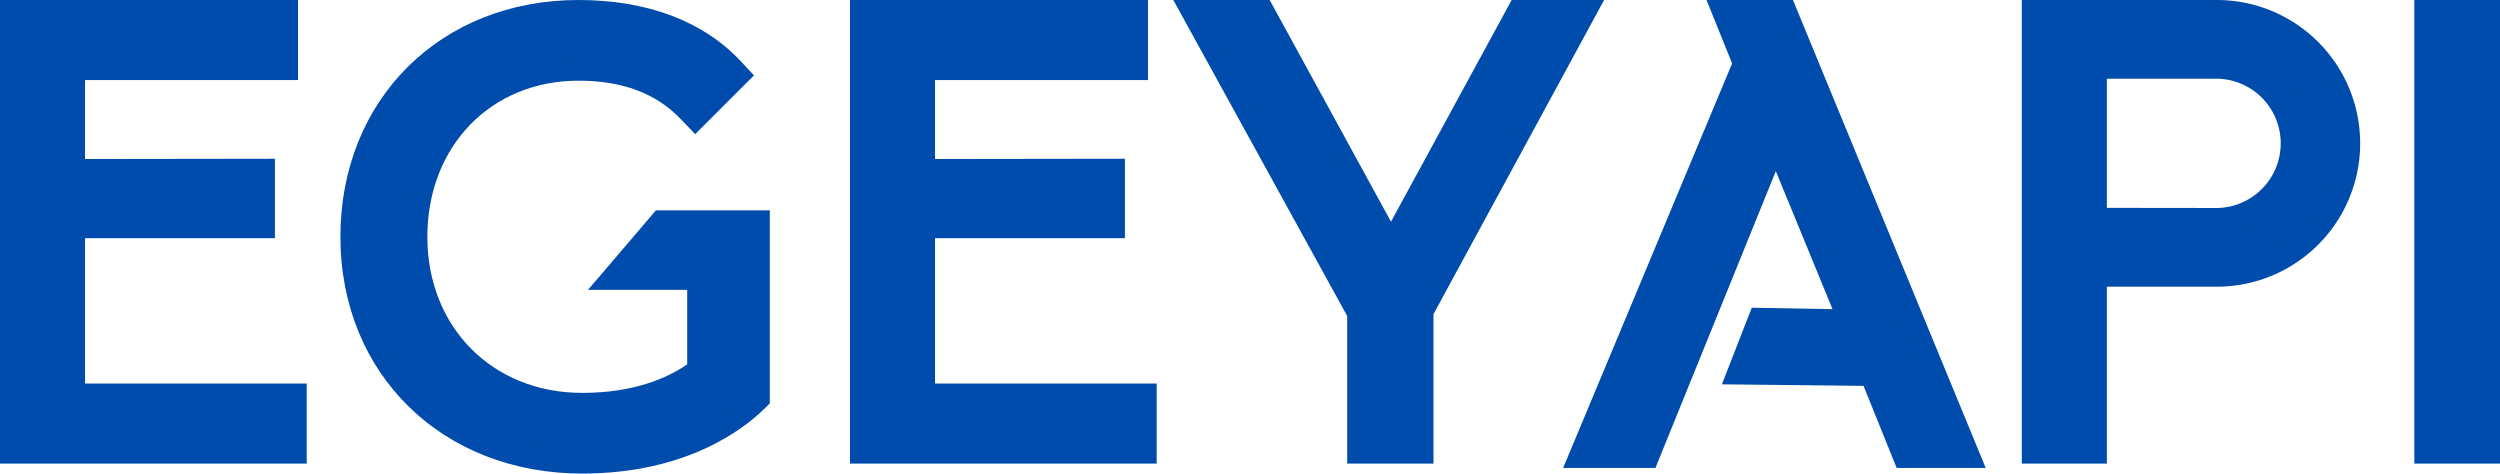 <svg id="Group_163229" data-name="Group 163229" xmlns="http://www.w3.org/2000/svg" xmlns:xlink="http://www.w3.org/1999/xlink" width="284.389" height="53.871" viewBox="0 0 284.389 53.871">
  <defs>
    <clipPath id="clip-path">
      <rect id="Rectangle_76" data-name="Rectangle 76" width="284.389" height="53.871" fill="none"/>
    </clipPath>
  </defs>
  <rect id="Rectangle_75" data-name="Rectangle 75" width="7.239" height="50.232" transform="translate(275.896 1.253)" fill="#004cac"/>
  <path id="Path_4831" data-name="Path 4831" d="M538.681,2.505h4.734V50.232h-4.734Zm-2.505,50.233h9.745V0h-9.745Z" transform="translate(-261.532)" fill="#004cac"/>
  <g id="Group_163228" data-name="Group 163228">
    <g id="Group_163227" data-name="Group 163227" clip-path="url(#clip-path)">
      <path id="Path_4832" data-name="Path 4832" d="M472.382,2.447h-20.93V52.678h7.169V32.553h13.76a15.053,15.053,0,0,0,0-30.107m0,23.66-13.744-.017h-.016V8.893h13.76a8.606,8.606,0,0,1,0,17.213" transform="translate(-220.206 -1.193)" fill="#004cac" fill-rule="evenodd"/>
      <path id="Path_4833" data-name="Path 4833" d="M458.681,52.737h-9.674V0H471.19a16.306,16.306,0,0,1,0,32.612H458.681Zm-7.169-2.506h4.663V30.106H471.19a13.8,13.8,0,0,0,0-27.6H451.512ZM471.19,26.166l-15-.019-.017-1.251V6.447H471.19a9.859,9.859,0,0,1,0,19.719m-12.509-2.521,12.509.015a7.354,7.354,0,0,0,0-14.707H458.681Z" transform="translate(-219.014 0)" fill="#004cac"/>
      <path id="Path_4834" data-name="Path 4834" d="M301.819,2.445l-13.336,24.5c-.385.742-.775,1.625-1.114,2.443a21.211,21.211,0,0,0-1.169-2.463L272.8,2.445h-8.1l18.918,34.377V52.677h7.309V36.607L309.485,2.445Z" transform="translate(-129.115 -1.193)" fill="#004cac" fill-rule="evenodd"/>
      <path id="Path_4835" data-name="Path 4835" d="M290.166,52.737H280.35V35.951L260.566,0h10.962l13.754,25.13.05.087.022-.043L299.056,0h10.517L290.166,35.731Zm-7.31-2.506h4.8V35.1L305.36,2.5h-4.815l-12.98,23.844c-.308.6-.668,1.384-1.057,2.324l-1.164,2.811-1.153-2.816a19.682,19.682,0,0,0-1.095-2.312L270.043,2.5H264.8l18.051,32.8Z" transform="translate(-127.097 0)" fill="#004cac"/>
      <path id="Path_4836" data-name="Path 4836" d="M198.381,27.037h21.6V20.506H200.9l-.027.03h-2.489V9.047H222.6v-6.6H191.212V52.678H223.6v-6.6H198.381Z" transform="translate(-93.268 -1.193)" fill="#004cac" fill-rule="evenodd"/>
      <path id="Path_4837" data-name="Path 4837" d="M223.656,52.737h-34.89V0h33.9V9.107H198.44V18.09l21.6-.03V27.1h-21.6V43.629h25.215Zm-32.384-2.506H221.15v-4.1H195.935V24.591h21.6V20.565l-21.6.03V6.6h24.224V2.5H191.272Z" transform="translate(-92.075 0)" fill="#004cac"/>
      <path id="Path_4838" data-name="Path 4838" d="M9.615,27.037h21.6V20.506H12.13l-.027.03H9.615V9.047H33.838v-6.6H2.446V52.678H34.83v-6.6H9.615Z" transform="translate(-1.193 -1.193)" fill="#004cac" fill-rule="evenodd"/>
      <path id="Path_4839" data-name="Path 4839" d="M34.89,52.737H0V0H33.9V9.107H9.674V18.09l21.6-.03V27.1H9.674V43.629H34.89ZM2.506,50.232H32.384v-4.1H7.169V24.591h21.6V20.565l-21.6.03V6.6H31.392V2.5H2.506Z" transform="translate(0 0)" fill="#004cac"/>
      <path id="Path_4840" data-name="Path 4840" d="M107.678,32.913H117.5V43.277c-2.414,1.829-6.587,3.861-13.2,3.861-10.932,0-18.867-7.994-18.867-19.01s7.756-19.01,18.443-19.01c5.38,0,9.492,1.564,12.569,4.781l.731.764L122.1,9.738l-.682-.73c-4.007-4.293-10.073-6.562-17.543-6.562-14.963,0-25.824,10.8-25.824,25.683S89.088,53.81,104.3,53.81c11.446,0,17.644-4.862,19.778-6.952l.31-.3V26.369H113.267Z" transform="translate(-38.07 -1.193)" fill="#004cac" fill-rule="evenodd"/>
      <path id="Path_4841" data-name="Path 4841" d="M103.1,53.87c-15.936,0-27.5-11.328-27.5-26.936S86.991,0,102.68,0c7.826,0,14.209,2.407,18.459,6.96l1.508,1.616-6.688,6.686-1.616-1.69c-2.828-2.957-6.643-4.394-11.663-4.394-9.961,0-17.19,7.468-17.19,17.757S92.9,44.692,103.1,44.692c5.894,0,9.7-1.689,11.95-3.248V32.972H103.767l7.73-9.049h12.949V45.886l-.686.673c-2.244,2.2-8.747,7.311-20.654,7.311M102.68,2.5c-14.237,0-24.571,10.274-24.571,24.43s10.512,24.43,25,24.43c10.867,0,16.751-4.515,18.835-6.531v-18.4h-9.288L109.2,30.466h8.358v12.24l-.5.376C114.586,44.96,110.152,47.2,103.1,47.2c-11.659,0-20.121-8.522-20.121-20.264s8.283-20.263,19.7-20.263c5.652,0,10.011,1.639,13.319,5.008l3.164-3.164C115.4,4.582,109.7,2.5,102.68,2.5" transform="translate(-36.877 0)" fill="#004cac"/>
      <path id="Path_4842" data-name="Path 4842" d="M367.1,2.445l2.41,5.972-18.7,44.756h7.775l13.5-33.293c.326-.792.658-1.755.957-2.694l8.409,20.465-10.218-.184-2.423,6.213,15.139.162,3.764,9.331h7.413l-20.9-50.728Z" transform="translate(-171.117 -1.193)" fill="#004cac" fill-rule="evenodd"/>
      <path id="Path_4843" data-name="Path 4843" d="M395.211,53.233h-10.13l-3.768-9.34L365.2,43.72l3.4-8.715,9.184.165-6.449-15.7L357.639,53.233h-10.5L366.363,7.216,363.451,0h9.833Zm-8.439-2.506h4.7L371.606,2.505h-4.442l1.908,4.727-18.17,43.5h5.05l13.187-32.511c.279-.678.589-1.552.923-2.6l1.044-3.281,10.442,25.412-11.251-.2-1.448,3.712,14.162.152Z" transform="translate(-169.325)" fill="#004cac"/>
    </g>
  </g>
</svg>
